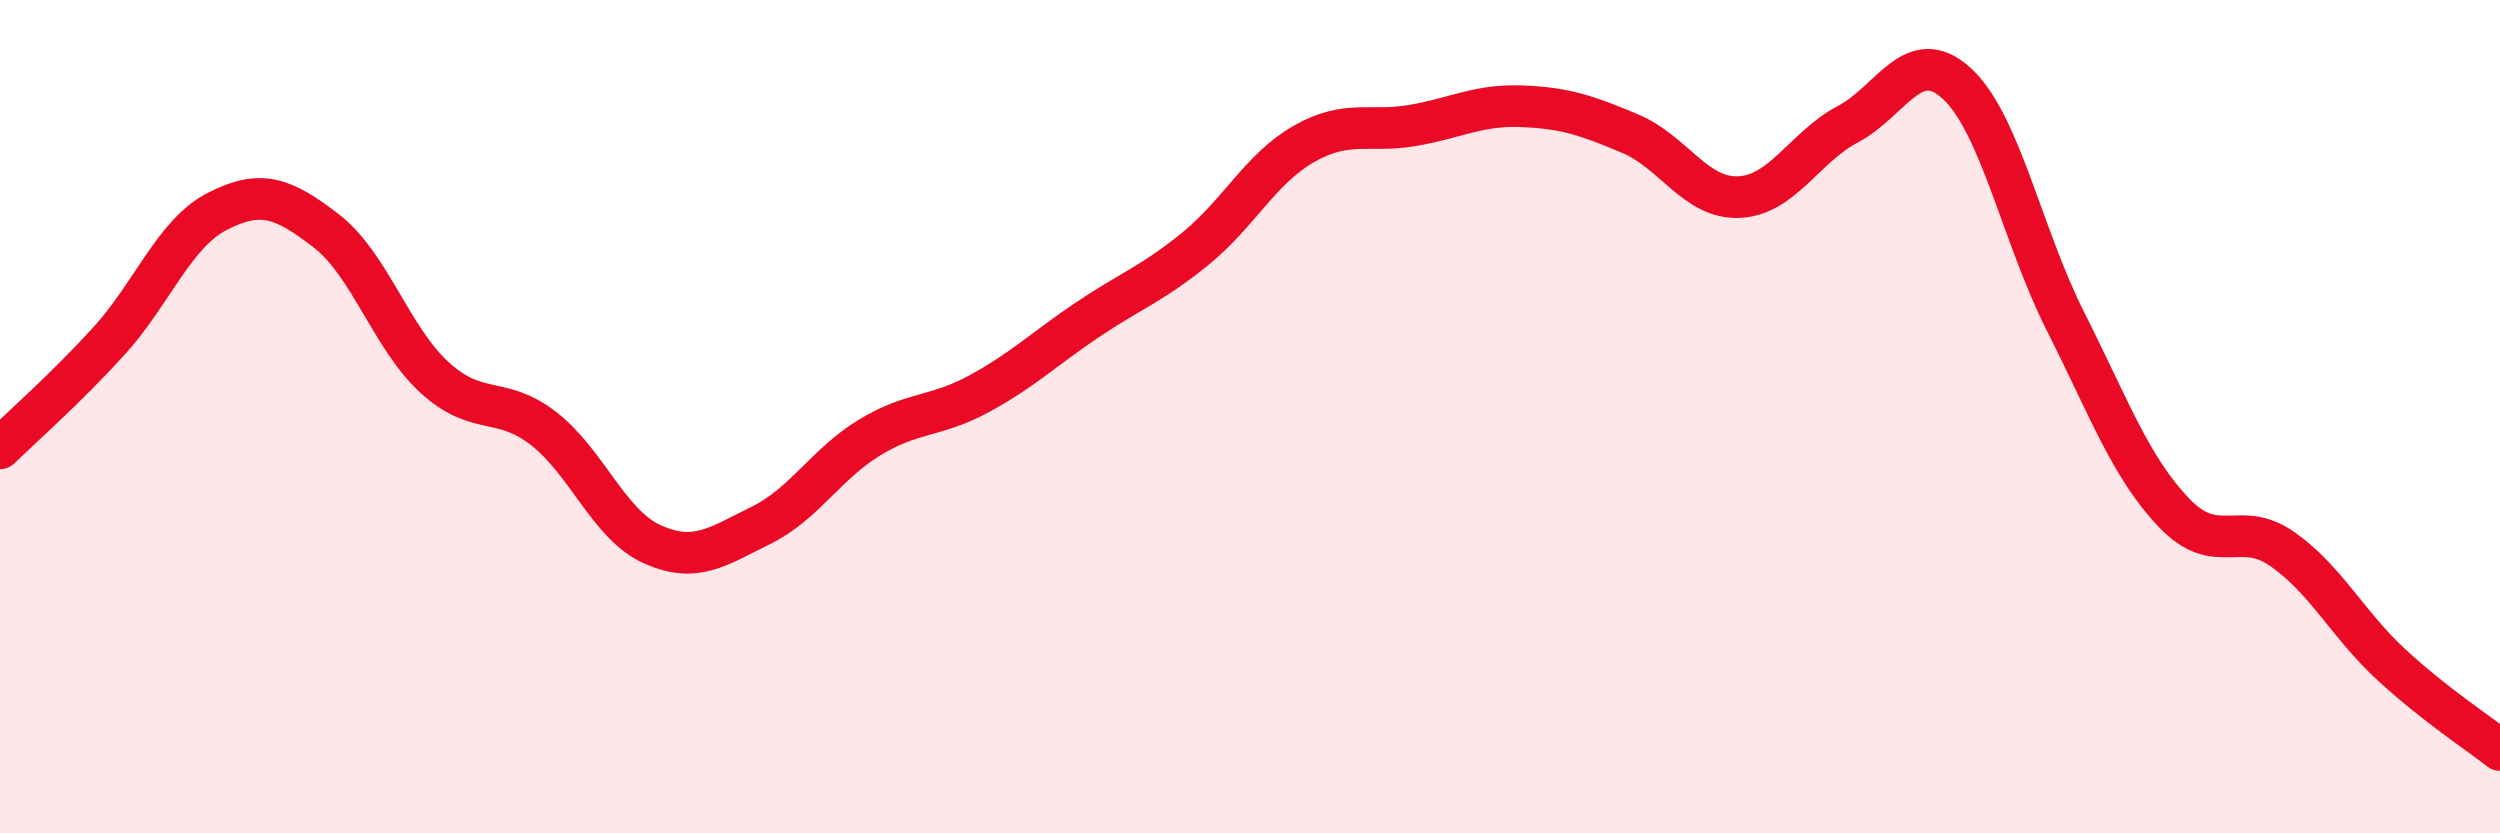 
    <svg width="60" height="20" viewBox="0 0 60 20" xmlns="http://www.w3.org/2000/svg">
      <path
        d="M 0,10.76 C 0.52,10.25 1.57,9.33 2.61,8.19 C 3.65,7.05 4.18,5.6 5.22,5.07 C 6.26,4.54 6.79,4.74 7.83,5.54 C 8.87,6.34 9.39,8.11 10.43,9.06 C 11.47,10.01 12,9.48 13.04,10.28 C 14.08,11.08 14.61,12.59 15.65,13.06 C 16.69,13.53 17.22,13.12 18.26,12.61 C 19.3,12.1 19.83,11.13 20.87,10.5 C 21.91,9.87 22.44,10.02 23.48,9.46 C 24.52,8.9 25.05,8.38 26.09,7.68 C 27.13,6.98 27.66,6.81 28.7,5.96 C 29.74,5.11 30.26,4.04 31.3,3.45 C 32.34,2.86 32.87,3.19 33.91,3.01 C 34.95,2.83 35.48,2.51 36.52,2.55 C 37.56,2.59 38.09,2.77 39.13,3.21 C 40.17,3.65 40.7,4.78 41.74,4.73 C 42.78,4.68 43.31,3.53 44.35,2.98 C 45.39,2.43 45.92,1.05 46.96,2 C 48,2.95 48.53,5.65 49.57,7.71 C 50.61,9.77 51.13,11.21 52.17,12.3 C 53.21,13.39 53.74,12.45 54.78,13.18 C 55.82,13.91 56.35,14.99 57.39,15.95 C 58.43,16.91 59.48,17.59 60,18L60 20L0 20Z"
        fill="#EB0A25"
        opacity="0.1"
        stroke-linecap="round"
        stroke-linejoin="round"
      />
      <path
        d="M 0,10.76 C 0.52,10.25 1.57,9.33 2.61,8.19 C 3.65,7.05 4.18,5.6 5.22,5.07 C 6.26,4.54 6.79,4.74 7.83,5.54 C 8.87,6.34 9.39,8.11 10.43,9.06 C 11.47,10.01 12,9.48 13.04,10.28 C 14.08,11.08 14.61,12.59 15.65,13.06 C 16.69,13.53 17.22,13.12 18.26,12.61 C 19.3,12.1 19.83,11.13 20.87,10.5 C 21.91,9.87 22.44,10.02 23.48,9.46 C 24.52,8.9 25.05,8.38 26.09,7.68 C 27.13,6.98 27.66,6.81 28.7,5.96 C 29.74,5.11 30.26,4.04 31.3,3.45 C 32.34,2.86 32.87,3.19 33.91,3.01 C 34.95,2.83 35.48,2.51 36.52,2.55 C 37.56,2.59 38.09,2.77 39.13,3.21 C 40.17,3.65 40.7,4.78 41.74,4.73 C 42.78,4.68 43.31,3.53 44.35,2.98 C 45.39,2.43 45.92,1.05 46.96,2 C 48,2.95 48.53,5.65 49.57,7.71 C 50.61,9.77 51.13,11.21 52.17,12.3 C 53.21,13.39 53.74,12.45 54.78,13.18 C 55.82,13.91 56.35,14.99 57.39,15.95 C 58.43,16.91 59.48,17.59 60,18"
        stroke="#EB0A25"
        stroke-width="1"
        fill="none"
        stroke-linecap="round"
        stroke-linejoin="round"
      />
    </svg>
  